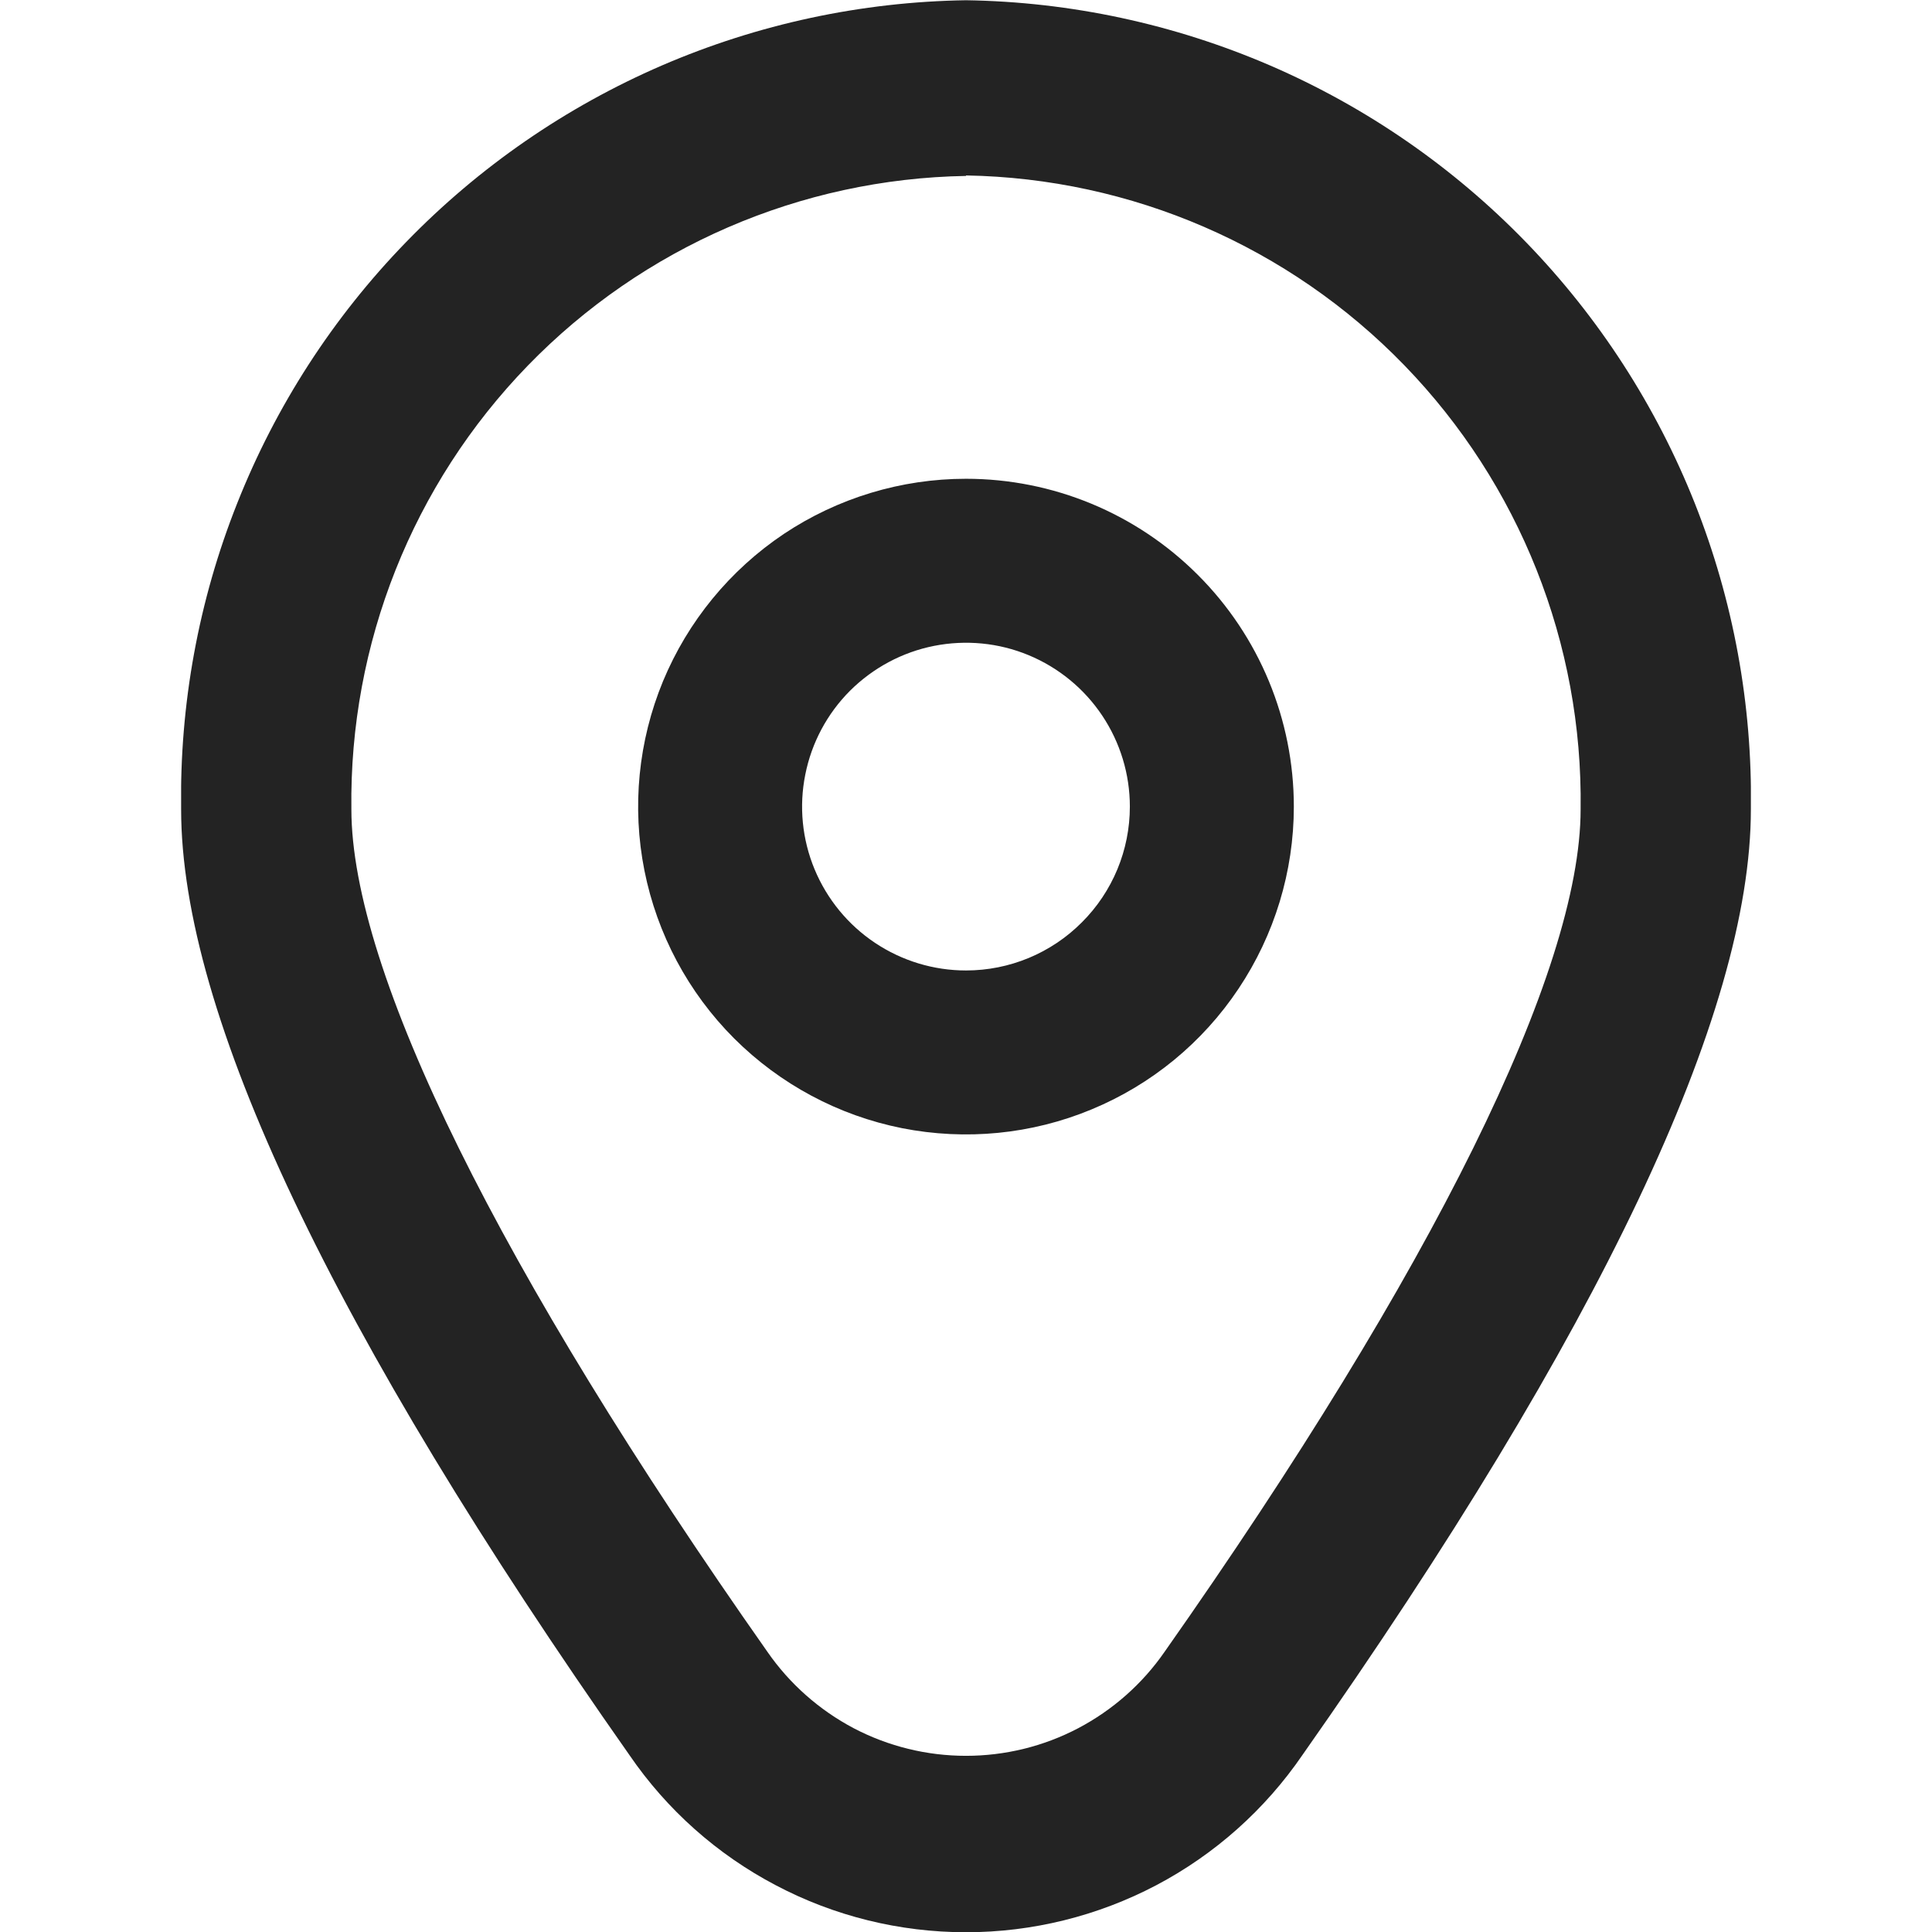 <?xml version="1.0" encoding="UTF-8"?> <svg xmlns="http://www.w3.org/2000/svg" width="16" height="16" viewBox="0 0 16 16" fill="none"><g clip-path="url(#clip0_96_81)"><path d="M8 3.965C7.463 3.965 6.938 4.124 6.491 4.422C6.045 4.721 5.697 5.145 5.491 5.641C5.286 6.137 5.232 6.683 5.337 7.21C5.442 7.736 5.7 8.22 6.08 8.6C6.46 8.979 6.943 9.238 7.47 9.343C7.997 9.447 8.543 9.394 9.039 9.188C9.535 8.983 9.959 8.635 10.257 8.188C10.555 7.742 10.715 7.217 10.715 6.68C10.715 5.96 10.429 5.269 9.919 4.76C9.41 4.251 8.72 3.965 8 3.965ZM8 8.037C7.731 8.037 7.469 7.957 7.246 7.808C7.023 7.659 6.849 7.447 6.746 7.199C6.643 6.951 6.616 6.678 6.669 6.415C6.721 6.152 6.85 5.91 7.04 5.72C7.23 5.531 7.472 5.401 7.735 5.349C7.998 5.297 8.271 5.323 8.519 5.426C8.767 5.529 8.979 5.703 9.128 5.926C9.277 6.149 9.357 6.411 9.357 6.68C9.357 7.04 9.214 7.385 8.959 7.639C8.705 7.894 8.36 8.037 8 8.037Z" fill="#232323"></path><path d="M8 16.002C7.451 16.002 6.91 15.869 6.425 15.613C5.939 15.358 5.523 14.988 5.213 14.535C2.75 11.029 1.5 8.395 1.5 6.702C1.487 5.835 1.644 4.974 1.964 4.169C2.283 3.363 2.758 2.628 3.362 2.006C3.966 1.383 4.686 0.886 5.482 0.542C6.277 0.199 7.133 0.015 8 0.002C8.867 0.015 9.722 0.199 10.518 0.542C11.314 0.886 12.034 1.383 12.638 2.006C13.241 2.628 13.716 3.363 14.036 4.169C14.355 4.974 14.513 5.835 14.5 6.702C14.5 8.394 13.25 11.028 10.787 14.533C10.477 14.986 10.061 15.357 9.575 15.613C9.09 15.868 8.549 16.002 8 16.002ZM8 1.457C6.63 1.48 5.325 2.045 4.371 3.028C3.417 4.011 2.892 5.332 2.91 6.702C2.91 8.042 4.134 10.52 6.355 13.679C6.539 13.945 6.785 14.162 7.071 14.313C7.358 14.463 7.676 14.541 8 14.541C8.323 14.541 8.642 14.463 8.928 14.313C9.215 14.162 9.461 13.945 9.645 13.679C11.866 10.52 13.09 8.042 13.09 6.702C13.109 5.331 12.584 4.009 11.63 3.025C10.676 2.041 9.37 1.476 8 1.453V1.457Z" fill="#232323"></path></g><defs><clipPath id="clip0_96_81"><rect width="13" height="16" fill="white" transform="translate(1.5)"></rect></clipPath></defs></svg> 